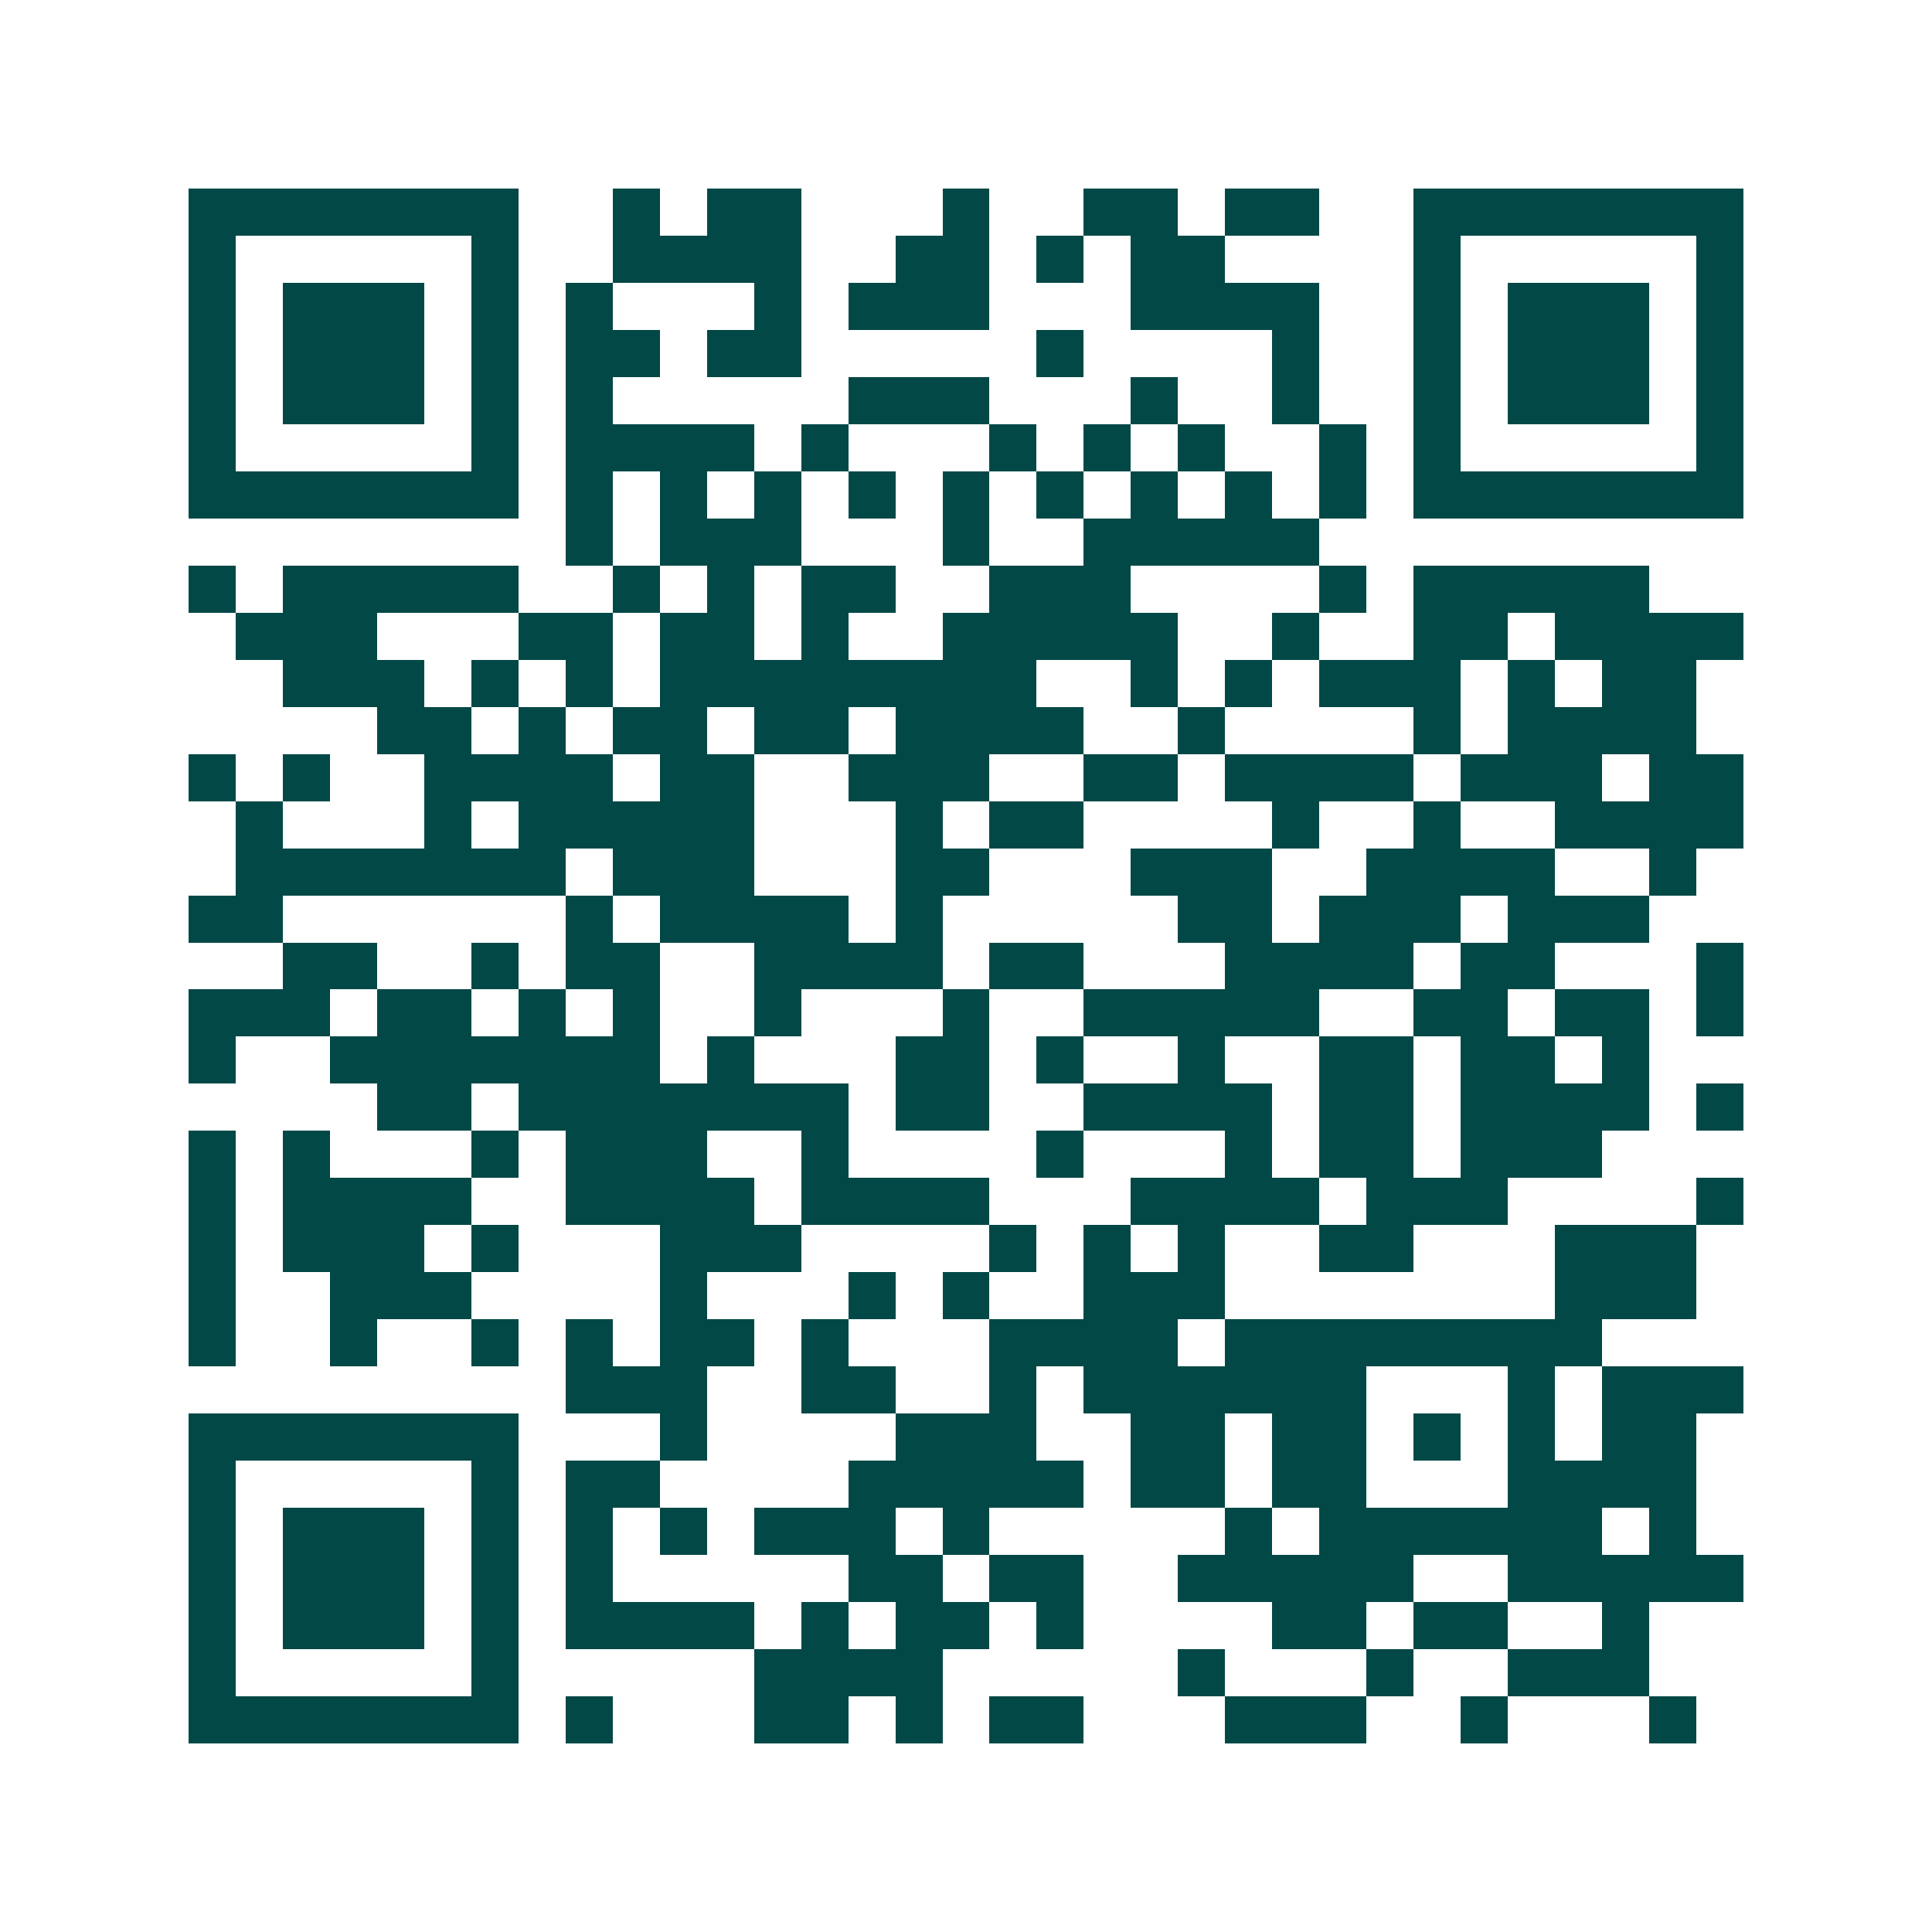 <svg xmlns="http://www.w3.org/2000/svg" width="200" height="200" viewBox="0 0 41 41" shape-rendering="crispEdges"><path fill="#ffffff" d="M0 0h41v41H0z"/><path stroke="#014847" d="M4 4.5h7m2 0h1m1 0h2m3 0h1m2 0h2m1 0h2m2 0h7M4 5.5h1m5 0h1m2 0h4m2 0h2m1 0h1m1 0h2m4 0h1m5 0h1M4 6.5h1m1 0h3m1 0h1m1 0h1m3 0h1m1 0h3m3 0h4m2 0h1m1 0h3m1 0h1M4 7.5h1m1 0h3m1 0h1m1 0h2m1 0h2m5 0h1m4 0h1m2 0h1m1 0h3m1 0h1M4 8.5h1m1 0h3m1 0h1m1 0h1m5 0h3m3 0h1m2 0h1m2 0h1m1 0h3m1 0h1M4 9.5h1m5 0h1m1 0h4m1 0h1m3 0h1m1 0h1m1 0h1m2 0h1m1 0h1m5 0h1M4 10.5h7m1 0h1m1 0h1m1 0h1m1 0h1m1 0h1m1 0h1m1 0h1m1 0h1m1 0h1m1 0h7M12 11.5h1m1 0h3m3 0h1m2 0h5M4 12.5h1m1 0h5m2 0h1m1 0h1m1 0h2m2 0h3m4 0h1m1 0h5M5 13.5h3m3 0h2m1 0h2m1 0h1m2 0h5m2 0h1m2 0h2m1 0h4M6 14.5h3m1 0h1m1 0h1m1 0h8m2 0h1m1 0h1m1 0h3m1 0h1m1 0h2M8 15.5h2m1 0h1m1 0h2m1 0h2m1 0h4m2 0h1m4 0h1m1 0h4M4 16.5h1m1 0h1m2 0h4m1 0h2m2 0h3m2 0h2m1 0h4m1 0h3m1 0h2M5 17.5h1m3 0h1m1 0h5m3 0h1m1 0h2m4 0h1m2 0h1m2 0h4M5 18.5h7m1 0h3m3 0h2m3 0h3m2 0h4m2 0h1M4 19.5h2m6 0h1m1 0h4m1 0h1m5 0h2m1 0h3m1 0h3M6 20.5h2m2 0h1m1 0h2m2 0h4m1 0h2m3 0h4m1 0h2m3 0h1M4 21.5h3m1 0h2m1 0h1m1 0h1m2 0h1m3 0h1m2 0h5m2 0h2m1 0h2m1 0h1M4 22.5h1m2 0h7m1 0h1m3 0h2m1 0h1m2 0h1m2 0h2m1 0h2m1 0h1M8 23.5h2m1 0h7m1 0h2m2 0h4m1 0h2m1 0h4m1 0h1M4 24.5h1m1 0h1m3 0h1m1 0h3m2 0h1m4 0h1m3 0h1m1 0h2m1 0h3M4 25.5h1m1 0h4m2 0h4m1 0h4m3 0h4m1 0h3m4 0h1M4 26.5h1m1 0h3m1 0h1m3 0h3m4 0h1m1 0h1m1 0h1m2 0h2m3 0h3M4 27.5h1m2 0h3m4 0h1m3 0h1m1 0h1m2 0h3m7 0h3M4 28.5h1m2 0h1m2 0h1m1 0h1m1 0h2m1 0h1m3 0h4m1 0h8M12 29.5h3m2 0h2m2 0h1m1 0h6m3 0h1m1 0h3M4 30.5h7m3 0h1m4 0h3m2 0h2m1 0h2m1 0h1m1 0h1m1 0h2M4 31.5h1m5 0h1m1 0h2m4 0h5m1 0h2m1 0h2m3 0h4M4 32.5h1m1 0h3m1 0h1m1 0h1m1 0h1m1 0h3m1 0h1m5 0h1m1 0h6m1 0h1M4 33.5h1m1 0h3m1 0h1m1 0h1m5 0h2m1 0h2m2 0h5m2 0h5M4 34.5h1m1 0h3m1 0h1m1 0h4m1 0h1m1 0h2m1 0h1m4 0h2m1 0h2m2 0h1M4 35.5h1m5 0h1m5 0h4m5 0h1m3 0h1m2 0h3M4 36.5h7m1 0h1m3 0h2m1 0h1m1 0h2m3 0h3m2 0h1m3 0h1"/></svg>
